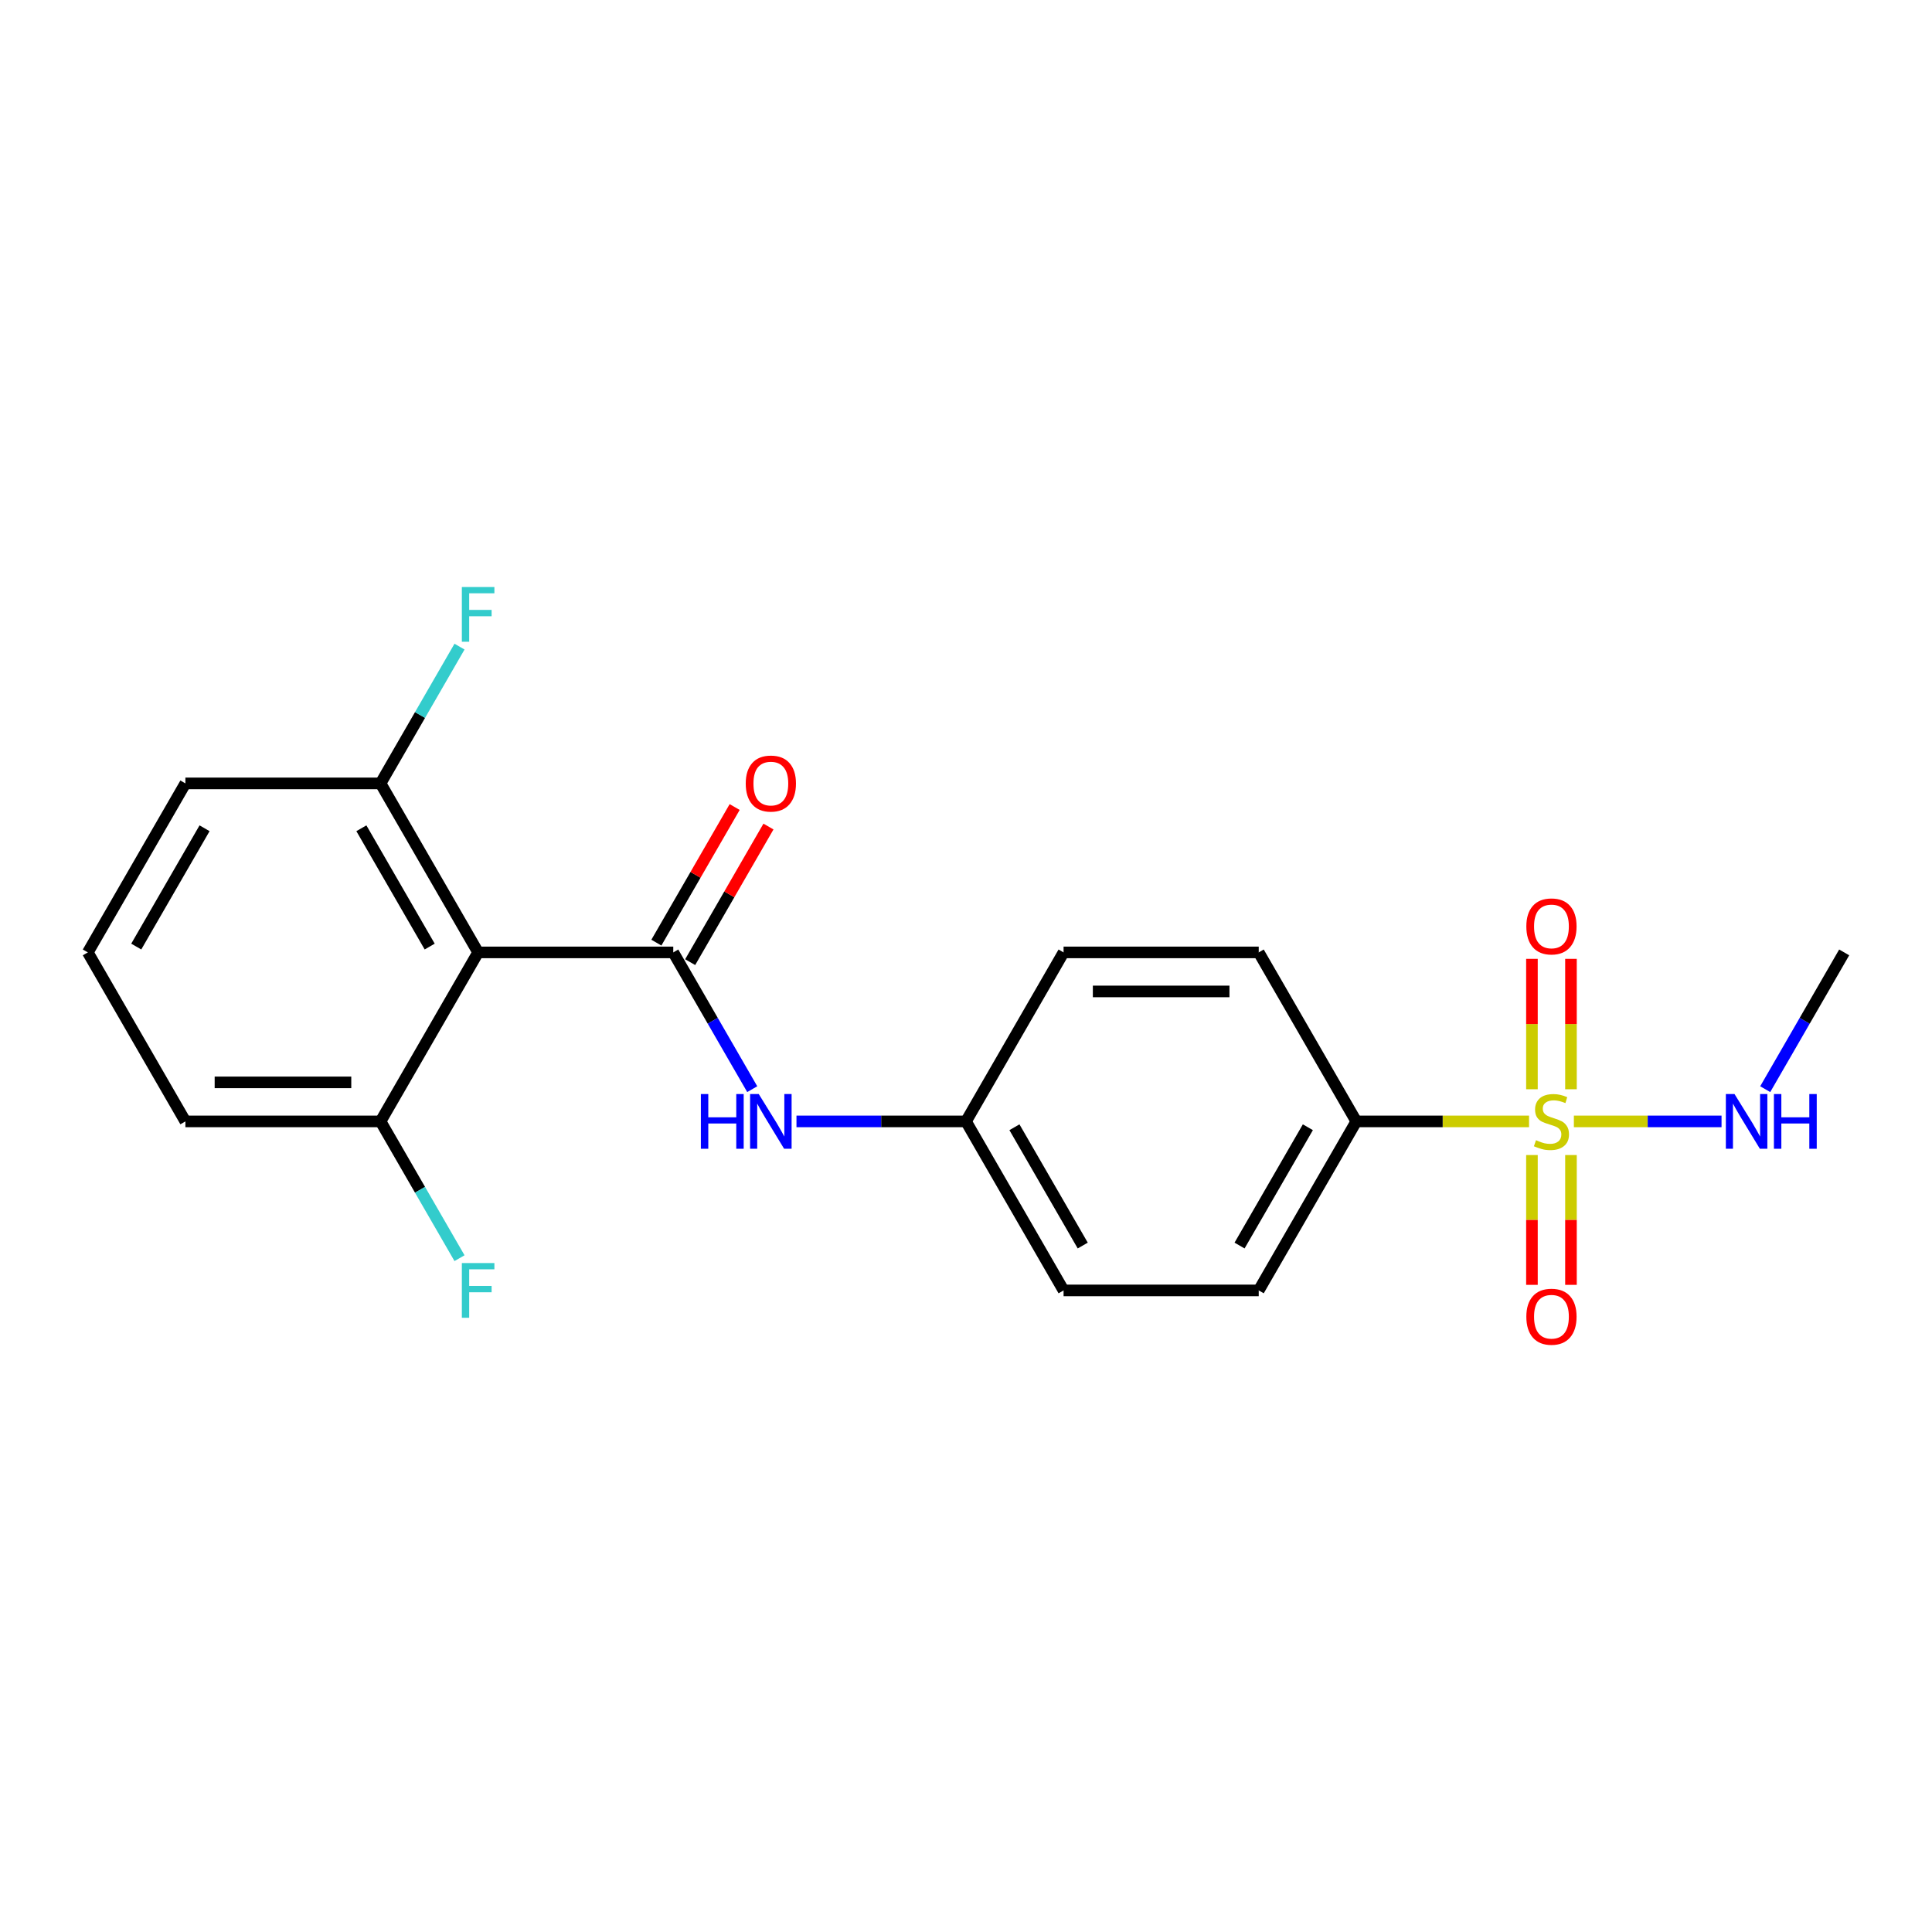<?xml version='1.0' encoding='iso-8859-1'?>
<svg version='1.1' baseProfile='full'
              xmlns='http://www.w3.org/2000/svg'
                      xmlns:rdkit='http://www.rdkit.org/xml'
                      xmlns:xlink='http://www.w3.org/1999/xlink'
                  xml:space='preserve'
width='1000px' height='1000px' viewBox='0 0 1000 1000'>
<!-- END OF HEADER -->
<rect style='opacity:1.0;fill:#FFFFFF;stroke:none' width='1000' height='1000' x='0' y='0'> </rect>
<path class='bond-3' d='M 791.425,580.438 L 746.723,580.438' style='fill:none;fill-rule:evenodd;stroke:#CCCC00;stroke-width:6px;stroke-linecap:butt;stroke-linejoin:miter;stroke-opacity:1' />
<path class='bond-3' d='M 746.723,580.438 L 702.02,580.438' style='fill:none;fill-rule:evenodd;stroke:#000000;stroke-width:6px;stroke-linecap:butt;stroke-linejoin:miter;stroke-opacity:1' />
<path class='bond-4' d='M 792.929,597.843 L 792.929,631.441' style='fill:none;fill-rule:evenodd;stroke:#CCCC00;stroke-width:6px;stroke-linecap:butt;stroke-linejoin:miter;stroke-opacity:1' />
<path class='bond-4' d='M 792.929,631.441 L 792.929,665.038' style='fill:none;fill-rule:evenodd;stroke:#FF0000;stroke-width:6px;stroke-linecap:butt;stroke-linejoin:miter;stroke-opacity:1' />
<path class='bond-4' d='M 813.131,597.843 L 813.131,631.441' style='fill:none;fill-rule:evenodd;stroke:#CCCC00;stroke-width:6px;stroke-linecap:butt;stroke-linejoin:miter;stroke-opacity:1' />
<path class='bond-4' d='M 813.131,631.441 L 813.131,665.038' style='fill:none;fill-rule:evenodd;stroke:#FF0000;stroke-width:6px;stroke-linecap:butt;stroke-linejoin:miter;stroke-opacity:1' />
<path class='bond-5' d='M 813.131,563.793 L 813.131,530.045' style='fill:none;fill-rule:evenodd;stroke:#CCCC00;stroke-width:6px;stroke-linecap:butt;stroke-linejoin:miter;stroke-opacity:1' />
<path class='bond-5' d='M 813.131,530.045 L 813.131,496.297' style='fill:none;fill-rule:evenodd;stroke:#FF0000;stroke-width:6px;stroke-linecap:butt;stroke-linejoin:miter;stroke-opacity:1' />
<path class='bond-5' d='M 792.929,563.793 L 792.929,530.045' style='fill:none;fill-rule:evenodd;stroke:#CCCC00;stroke-width:6px;stroke-linecap:butt;stroke-linejoin:miter;stroke-opacity:1' />
<path class='bond-5' d='M 792.929,530.045 L 792.929,496.297' style='fill:none;fill-rule:evenodd;stroke:#FF0000;stroke-width:6px;stroke-linecap:butt;stroke-linejoin:miter;stroke-opacity:1' />
<path class='bond-9' d='M 814.636,580.438 L 852.85,580.438' style='fill:none;fill-rule:evenodd;stroke:#CCCC00;stroke-width:6px;stroke-linecap:butt;stroke-linejoin:miter;stroke-opacity:1' />
<path class='bond-9' d='M 852.85,580.438 L 891.065,580.438' style='fill:none;fill-rule:evenodd;stroke:#0000FF;stroke-width:6px;stroke-linecap:butt;stroke-linejoin:miter;stroke-opacity:1' />
<path class='bond-0' d='M 348.485,492.961 L 368.921,528.357' style='fill:none;fill-rule:evenodd;stroke:#000000;stroke-width:6px;stroke-linecap:butt;stroke-linejoin:miter;stroke-opacity:1' />
<path class='bond-0' d='M 368.921,528.357 L 389.357,563.753' style='fill:none;fill-rule:evenodd;stroke:#0000FF;stroke-width:6px;stroke-linecap:butt;stroke-linejoin:miter;stroke-opacity:1' />
<path class='bond-1' d='M 348.485,492.961 L 247.475,492.961' style='fill:none;fill-rule:evenodd;stroke:#000000;stroke-width:6px;stroke-linecap:butt;stroke-linejoin:miter;stroke-opacity:1' />
<path class='bond-6' d='M 357.233,498.011 L 377.495,462.915' style='fill:none;fill-rule:evenodd;stroke:#000000;stroke-width:6px;stroke-linecap:butt;stroke-linejoin:miter;stroke-opacity:1' />
<path class='bond-6' d='M 377.495,462.915 L 397.758,427.819' style='fill:none;fill-rule:evenodd;stroke:#FF0000;stroke-width:6px;stroke-linecap:butt;stroke-linejoin:miter;stroke-opacity:1' />
<path class='bond-6' d='M 339.737,487.91 L 360,452.814' style='fill:none;fill-rule:evenodd;stroke:#000000;stroke-width:6px;stroke-linecap:butt;stroke-linejoin:miter;stroke-opacity:1' />
<path class='bond-6' d='M 360,452.814 L 380.263,417.718' style='fill:none;fill-rule:evenodd;stroke:#FF0000;stroke-width:6px;stroke-linecap:butt;stroke-linejoin:miter;stroke-opacity:1' />
<path class='bond-7' d='M 247.475,492.961 L 196.97,405.484' style='fill:none;fill-rule:evenodd;stroke:#000000;stroke-width:6px;stroke-linecap:butt;stroke-linejoin:miter;stroke-opacity:1' />
<path class='bond-7' d='M 222.404,489.94 L 187.05,428.706' style='fill:none;fill-rule:evenodd;stroke:#000000;stroke-width:6px;stroke-linecap:butt;stroke-linejoin:miter;stroke-opacity:1' />
<path class='bond-8' d='M 247.475,492.961 L 196.97,580.438' style='fill:none;fill-rule:evenodd;stroke:#000000;stroke-width:6px;stroke-linecap:butt;stroke-linejoin:miter;stroke-opacity:1' />
<path class='bond-2' d='M 412.255,580.438 L 456.128,580.438' style='fill:none;fill-rule:evenodd;stroke:#0000FF;stroke-width:6px;stroke-linecap:butt;stroke-linejoin:miter;stroke-opacity:1' />
<path class='bond-2' d='M 456.128,580.438 L 500,580.438' style='fill:none;fill-rule:evenodd;stroke:#000000;stroke-width:6px;stroke-linecap:butt;stroke-linejoin:miter;stroke-opacity:1' />
<path class='bond-10' d='M 702.02,580.438 L 651.515,667.916' style='fill:none;fill-rule:evenodd;stroke:#000000;stroke-width:6px;stroke-linecap:butt;stroke-linejoin:miter;stroke-opacity:1' />
<path class='bond-10' d='M 676.949,583.459 L 641.595,644.693' style='fill:none;fill-rule:evenodd;stroke:#000000;stroke-width:6px;stroke-linecap:butt;stroke-linejoin:miter;stroke-opacity:1' />
<path class='bond-11' d='M 702.02,580.438 L 651.515,492.961' style='fill:none;fill-rule:evenodd;stroke:#000000;stroke-width:6px;stroke-linecap:butt;stroke-linejoin:miter;stroke-opacity:1' />
<path class='bond-14' d='M 196.97,405.484 L 217.406,370.088' style='fill:none;fill-rule:evenodd;stroke:#000000;stroke-width:6px;stroke-linecap:butt;stroke-linejoin:miter;stroke-opacity:1' />
<path class='bond-14' d='M 217.406,370.088 L 237.842,334.692' style='fill:none;fill-rule:evenodd;stroke:#33CCCC;stroke-width:6px;stroke-linecap:butt;stroke-linejoin:miter;stroke-opacity:1' />
<path class='bond-18' d='M 196.97,405.484 L 95.96,405.484' style='fill:none;fill-rule:evenodd;stroke:#000000;stroke-width:6px;stroke-linecap:butt;stroke-linejoin:miter;stroke-opacity:1' />
<path class='bond-13' d='M 196.97,580.438 L 217.406,615.834' style='fill:none;fill-rule:evenodd;stroke:#000000;stroke-width:6px;stroke-linecap:butt;stroke-linejoin:miter;stroke-opacity:1' />
<path class='bond-13' d='M 217.406,615.834 L 237.842,651.23' style='fill:none;fill-rule:evenodd;stroke:#33CCCC;stroke-width:6px;stroke-linecap:butt;stroke-linejoin:miter;stroke-opacity:1' />
<path class='bond-19' d='M 196.97,580.438 L 95.96,580.438' style='fill:none;fill-rule:evenodd;stroke:#000000;stroke-width:6px;stroke-linecap:butt;stroke-linejoin:miter;stroke-opacity:1' />
<path class='bond-19' d='M 181.818,560.236 L 111.111,560.236' style='fill:none;fill-rule:evenodd;stroke:#000000;stroke-width:6px;stroke-linecap:butt;stroke-linejoin:miter;stroke-opacity:1' />
<path class='bond-20' d='M 913.674,563.753 L 934.11,528.357' style='fill:none;fill-rule:evenodd;stroke:#0000FF;stroke-width:6px;stroke-linecap:butt;stroke-linejoin:miter;stroke-opacity:1' />
<path class='bond-20' d='M 934.11,528.357 L 954.545,492.961' style='fill:none;fill-rule:evenodd;stroke:#000000;stroke-width:6px;stroke-linecap:butt;stroke-linejoin:miter;stroke-opacity:1' />
<path class='bond-16' d='M 651.515,667.916 L 550.505,667.916' style='fill:none;fill-rule:evenodd;stroke:#000000;stroke-width:6px;stroke-linecap:butt;stroke-linejoin:miter;stroke-opacity:1' />
<path class='bond-15' d='M 651.515,492.961 L 550.505,492.961' style='fill:none;fill-rule:evenodd;stroke:#000000;stroke-width:6px;stroke-linecap:butt;stroke-linejoin:miter;stroke-opacity:1' />
<path class='bond-15' d='M 636.364,513.163 L 565.657,513.163' style='fill:none;fill-rule:evenodd;stroke:#000000;stroke-width:6px;stroke-linecap:butt;stroke-linejoin:miter;stroke-opacity:1' />
<path class='bond-12' d='M 500,580.438 L 550.505,492.961' style='fill:none;fill-rule:evenodd;stroke:#000000;stroke-width:6px;stroke-linecap:butt;stroke-linejoin:miter;stroke-opacity:1' />
<path class='bond-21' d='M 500,580.438 L 550.505,667.916' style='fill:none;fill-rule:evenodd;stroke:#000000;stroke-width:6px;stroke-linecap:butt;stroke-linejoin:miter;stroke-opacity:1' />
<path class='bond-21' d='M 525.071,583.459 L 560.425,644.693' style='fill:none;fill-rule:evenodd;stroke:#000000;stroke-width:6px;stroke-linecap:butt;stroke-linejoin:miter;stroke-opacity:1' />
<path class='bond-17' d='M 45.455,492.961 L 95.96,580.438' style='fill:none;fill-rule:evenodd;stroke:#000000;stroke-width:6px;stroke-linecap:butt;stroke-linejoin:miter;stroke-opacity:1' />
<path class='bond-22' d='M 45.455,492.961 L 95.96,405.484' style='fill:none;fill-rule:evenodd;stroke:#000000;stroke-width:6px;stroke-linecap:butt;stroke-linejoin:miter;stroke-opacity:1' />
<path class='bond-22' d='M 70.526,489.94 L 105.879,428.706' style='fill:none;fill-rule:evenodd;stroke:#000000;stroke-width:6px;stroke-linecap:butt;stroke-linejoin:miter;stroke-opacity:1' />
<path  class='atom-0' d='M 795.03 590.158
Q 795.35 590.278, 796.67 590.838
Q 797.99 591.398, 799.43 591.758
Q 800.91 592.078, 802.35 592.078
Q 805.03 592.078, 806.59 590.798
Q 808.15 589.478, 808.15 587.198
Q 808.15 585.638, 807.35 584.678
Q 806.59 583.718, 805.39 583.198
Q 804.19 582.678, 802.19 582.078
Q 799.67 581.318, 798.15 580.598
Q 796.67 579.878, 795.59 578.358
Q 794.55 576.838, 794.55 574.278
Q 794.55 570.718, 796.95 568.518
Q 799.39 566.318, 804.19 566.318
Q 807.47 566.318, 811.19 567.878
L 810.27 570.958
Q 806.87 569.558, 804.31 569.558
Q 801.55 569.558, 800.03 570.718
Q 798.51 571.838, 798.55 573.798
Q 798.55 575.318, 799.31 576.238
Q 800.11 577.158, 801.23 577.678
Q 802.39 578.198, 804.31 578.798
Q 806.87 579.598, 808.39 580.398
Q 809.91 581.198, 810.99 582.838
Q 812.11 584.438, 812.11 587.198
Q 812.11 591.118, 809.47 593.238
Q 806.87 595.318, 802.51 595.318
Q 799.99 595.318, 798.07 594.758
Q 796.19 594.238, 793.95 593.318
L 795.03 590.158
' fill='#CCCC00'/>
<path  class='atom-3' d='M 362.77 566.278
L 366.61 566.278
L 366.61 578.318
L 381.09 578.318
L 381.09 566.278
L 384.93 566.278
L 384.93 594.598
L 381.09 594.598
L 381.09 581.518
L 366.61 581.518
L 366.61 594.598
L 362.77 594.598
L 362.77 566.278
' fill='#0000FF'/>
<path  class='atom-3' d='M 392.73 566.278
L 402.01 581.278
Q 402.93 582.758, 404.41 585.438
Q 405.89 588.118, 405.97 588.278
L 405.97 566.278
L 409.73 566.278
L 409.73 594.598
L 405.85 594.598
L 395.89 578.198
Q 394.73 576.278, 393.49 574.078
Q 392.29 571.878, 391.93 571.198
L 391.93 594.598
L 388.25 594.598
L 388.25 566.278
L 392.73 566.278
' fill='#0000FF'/>
<path  class='atom-5' d='M 790.03 681.528
Q 790.03 674.728, 793.39 670.928
Q 796.75 667.128, 803.03 667.128
Q 809.31 667.128, 812.67 670.928
Q 816.03 674.728, 816.03 681.528
Q 816.03 688.408, 812.63 692.328
Q 809.23 696.208, 803.03 696.208
Q 796.79 696.208, 793.39 692.328
Q 790.03 688.448, 790.03 681.528
M 803.03 693.008
Q 807.35 693.008, 809.67 690.128
Q 812.03 687.208, 812.03 681.528
Q 812.03 675.968, 809.67 673.168
Q 807.35 670.328, 803.03 670.328
Q 798.71 670.328, 796.35 673.128
Q 794.03 675.928, 794.03 681.528
Q 794.03 687.248, 796.35 690.128
Q 798.71 693.008, 803.03 693.008
' fill='#FF0000'/>
<path  class='atom-6' d='M 790.03 479.508
Q 790.03 472.708, 793.39 468.908
Q 796.75 465.108, 803.03 465.108
Q 809.31 465.108, 812.67 468.908
Q 816.03 472.708, 816.03 479.508
Q 816.03 486.388, 812.63 490.308
Q 809.23 494.188, 803.03 494.188
Q 796.79 494.188, 793.39 490.308
Q 790.03 486.428, 790.03 479.508
M 803.03 490.988
Q 807.35 490.988, 809.67 488.108
Q 812.03 485.188, 812.03 479.508
Q 812.03 473.948, 809.67 471.148
Q 807.35 468.308, 803.03 468.308
Q 798.71 468.308, 796.35 471.108
Q 794.03 473.908, 794.03 479.508
Q 794.03 485.228, 796.35 488.108
Q 798.71 490.988, 803.03 490.988
' fill='#FF0000'/>
<path  class='atom-7' d='M 385.99 405.564
Q 385.99 398.764, 389.35 394.964
Q 392.71 391.164, 398.99 391.164
Q 405.27 391.164, 408.63 394.964
Q 411.99 398.764, 411.99 405.564
Q 411.99 412.444, 408.59 416.364
Q 405.19 420.244, 398.99 420.244
Q 392.75 420.244, 389.35 416.364
Q 385.99 412.484, 385.99 405.564
M 398.99 417.044
Q 403.31 417.044, 405.63 414.164
Q 407.99 411.244, 407.99 405.564
Q 407.99 400.004, 405.63 397.204
Q 403.31 394.364, 398.99 394.364
Q 394.67 394.364, 392.31 397.164
Q 389.99 399.964, 389.99 405.564
Q 389.99 411.284, 392.31 414.164
Q 394.67 417.044, 398.99 417.044
' fill='#FF0000'/>
<path  class='atom-10' d='M 897.78 566.278
L 907.06 581.278
Q 907.98 582.758, 909.46 585.438
Q 910.94 588.118, 911.02 588.278
L 911.02 566.278
L 914.78 566.278
L 914.78 594.598
L 910.9 594.598
L 900.94 578.198
Q 899.78 576.278, 898.54 574.078
Q 897.34 571.878, 896.98 571.198
L 896.98 594.598
L 893.3 594.598
L 893.3 566.278
L 897.78 566.278
' fill='#0000FF'/>
<path  class='atom-10' d='M 918.18 566.278
L 922.02 566.278
L 922.02 578.318
L 936.5 578.318
L 936.5 566.278
L 940.34 566.278
L 940.34 594.598
L 936.5 594.598
L 936.5 581.518
L 922.02 581.518
L 922.02 594.598
L 918.18 594.598
L 918.18 566.278
' fill='#0000FF'/>
<path  class='atom-14' d='M 239.055 653.756
L 255.895 653.756
L 255.895 656.996
L 242.855 656.996
L 242.855 665.596
L 254.455 665.596
L 254.455 668.876
L 242.855 668.876
L 242.855 682.076
L 239.055 682.076
L 239.055 653.756
' fill='#33CCCC'/>
<path  class='atom-15' d='M 239.055 303.846
L 255.895 303.846
L 255.895 307.086
L 242.855 307.086
L 242.855 315.686
L 254.455 315.686
L 254.455 318.966
L 242.855 318.966
L 242.855 332.166
L 239.055 332.166
L 239.055 303.846
' fill='#33CCCC'/>
</svg>
